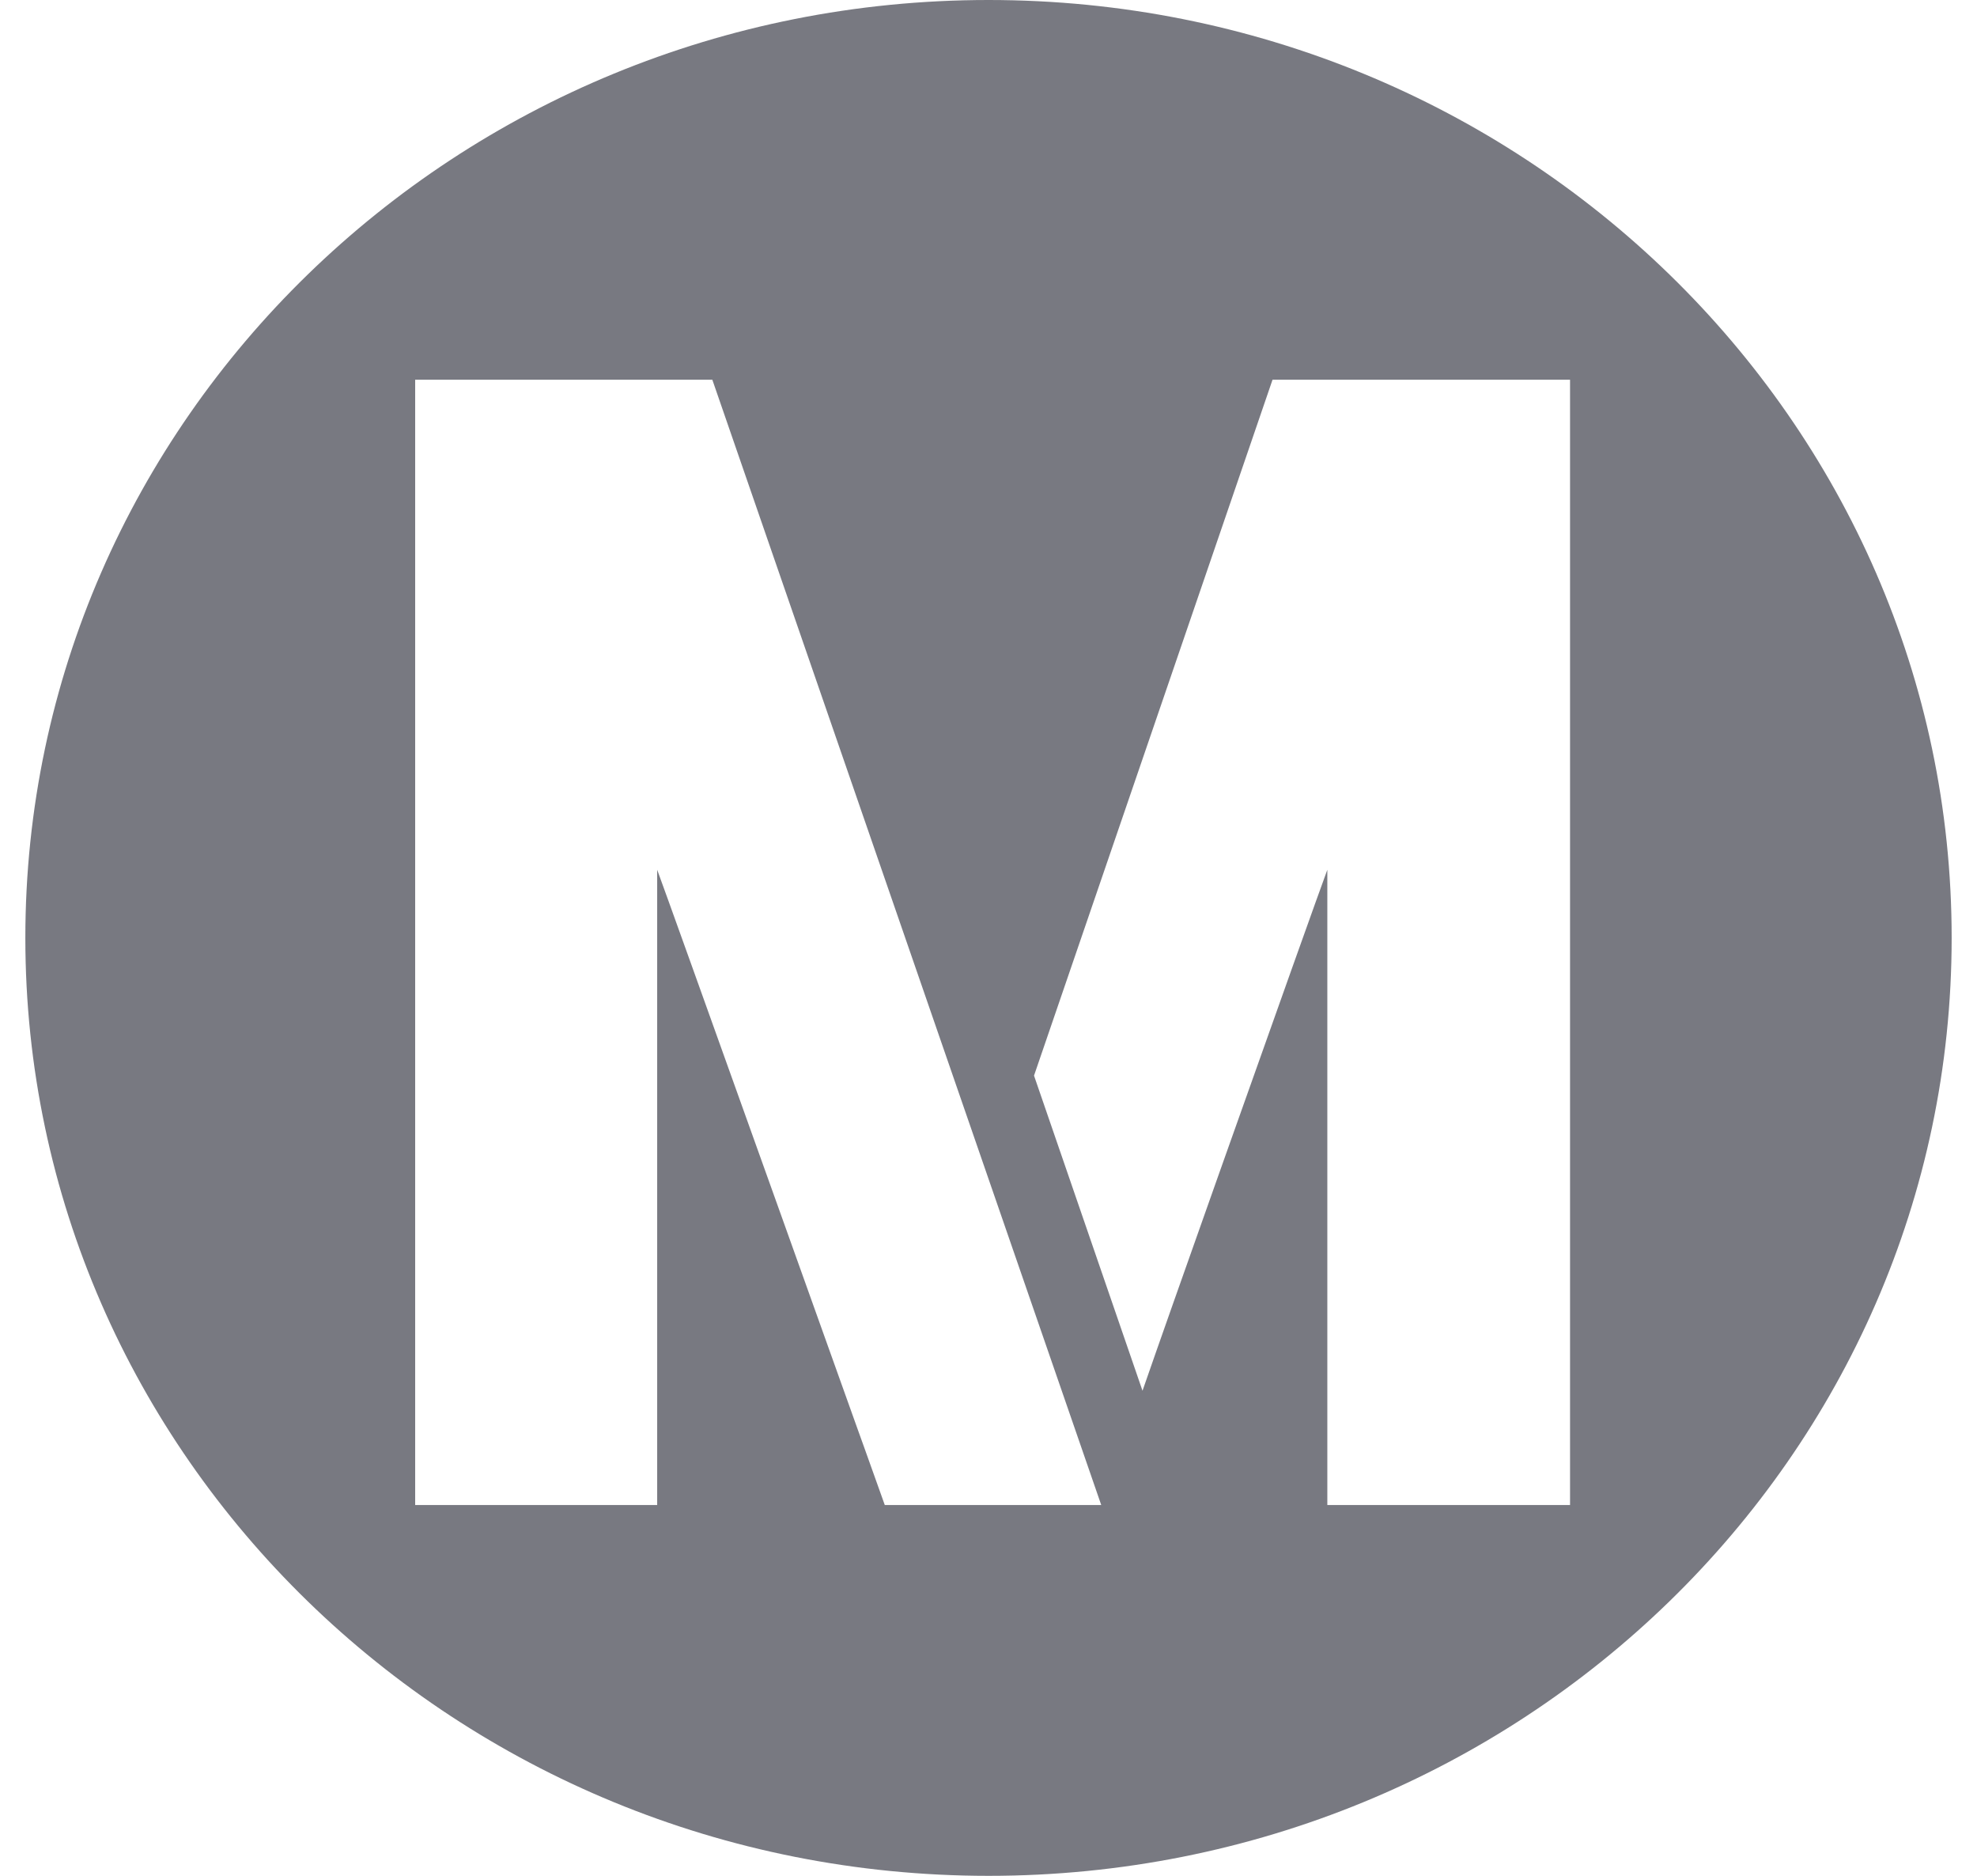 <svg width="39" height="37" viewBox="0 0 39 37" xmlns="http://www.w3.org/2000/svg">
    <path d="M19.501 0C29.993 0 38.5 8.277 38.5 18.5c0 10.222-8.506 18.5-18.999 18.5C9.016 37 .5 28.722.5 18.5.5 8.277 9.017 0 19.501 0zm11.471 7.49h-5.869l-4.705 13.726 2.14 6.216c.31-.894.85-2.422 1.42-4.03l.202-.57c.946-2.67 1.914-5.383 2.024-5.676v12.53h4.788V7.49zm-16.92 0H8.19v22.196h4.774v-12.53c.107.285 1.02 2.833 1.995 5.557l.226.631.226.631 1.495 4.18.146.406.402 1.125h4.27L14.052 7.49z" fill="#1E212D" fill-rule="evenodd" opacity=".6"/>
</svg>
